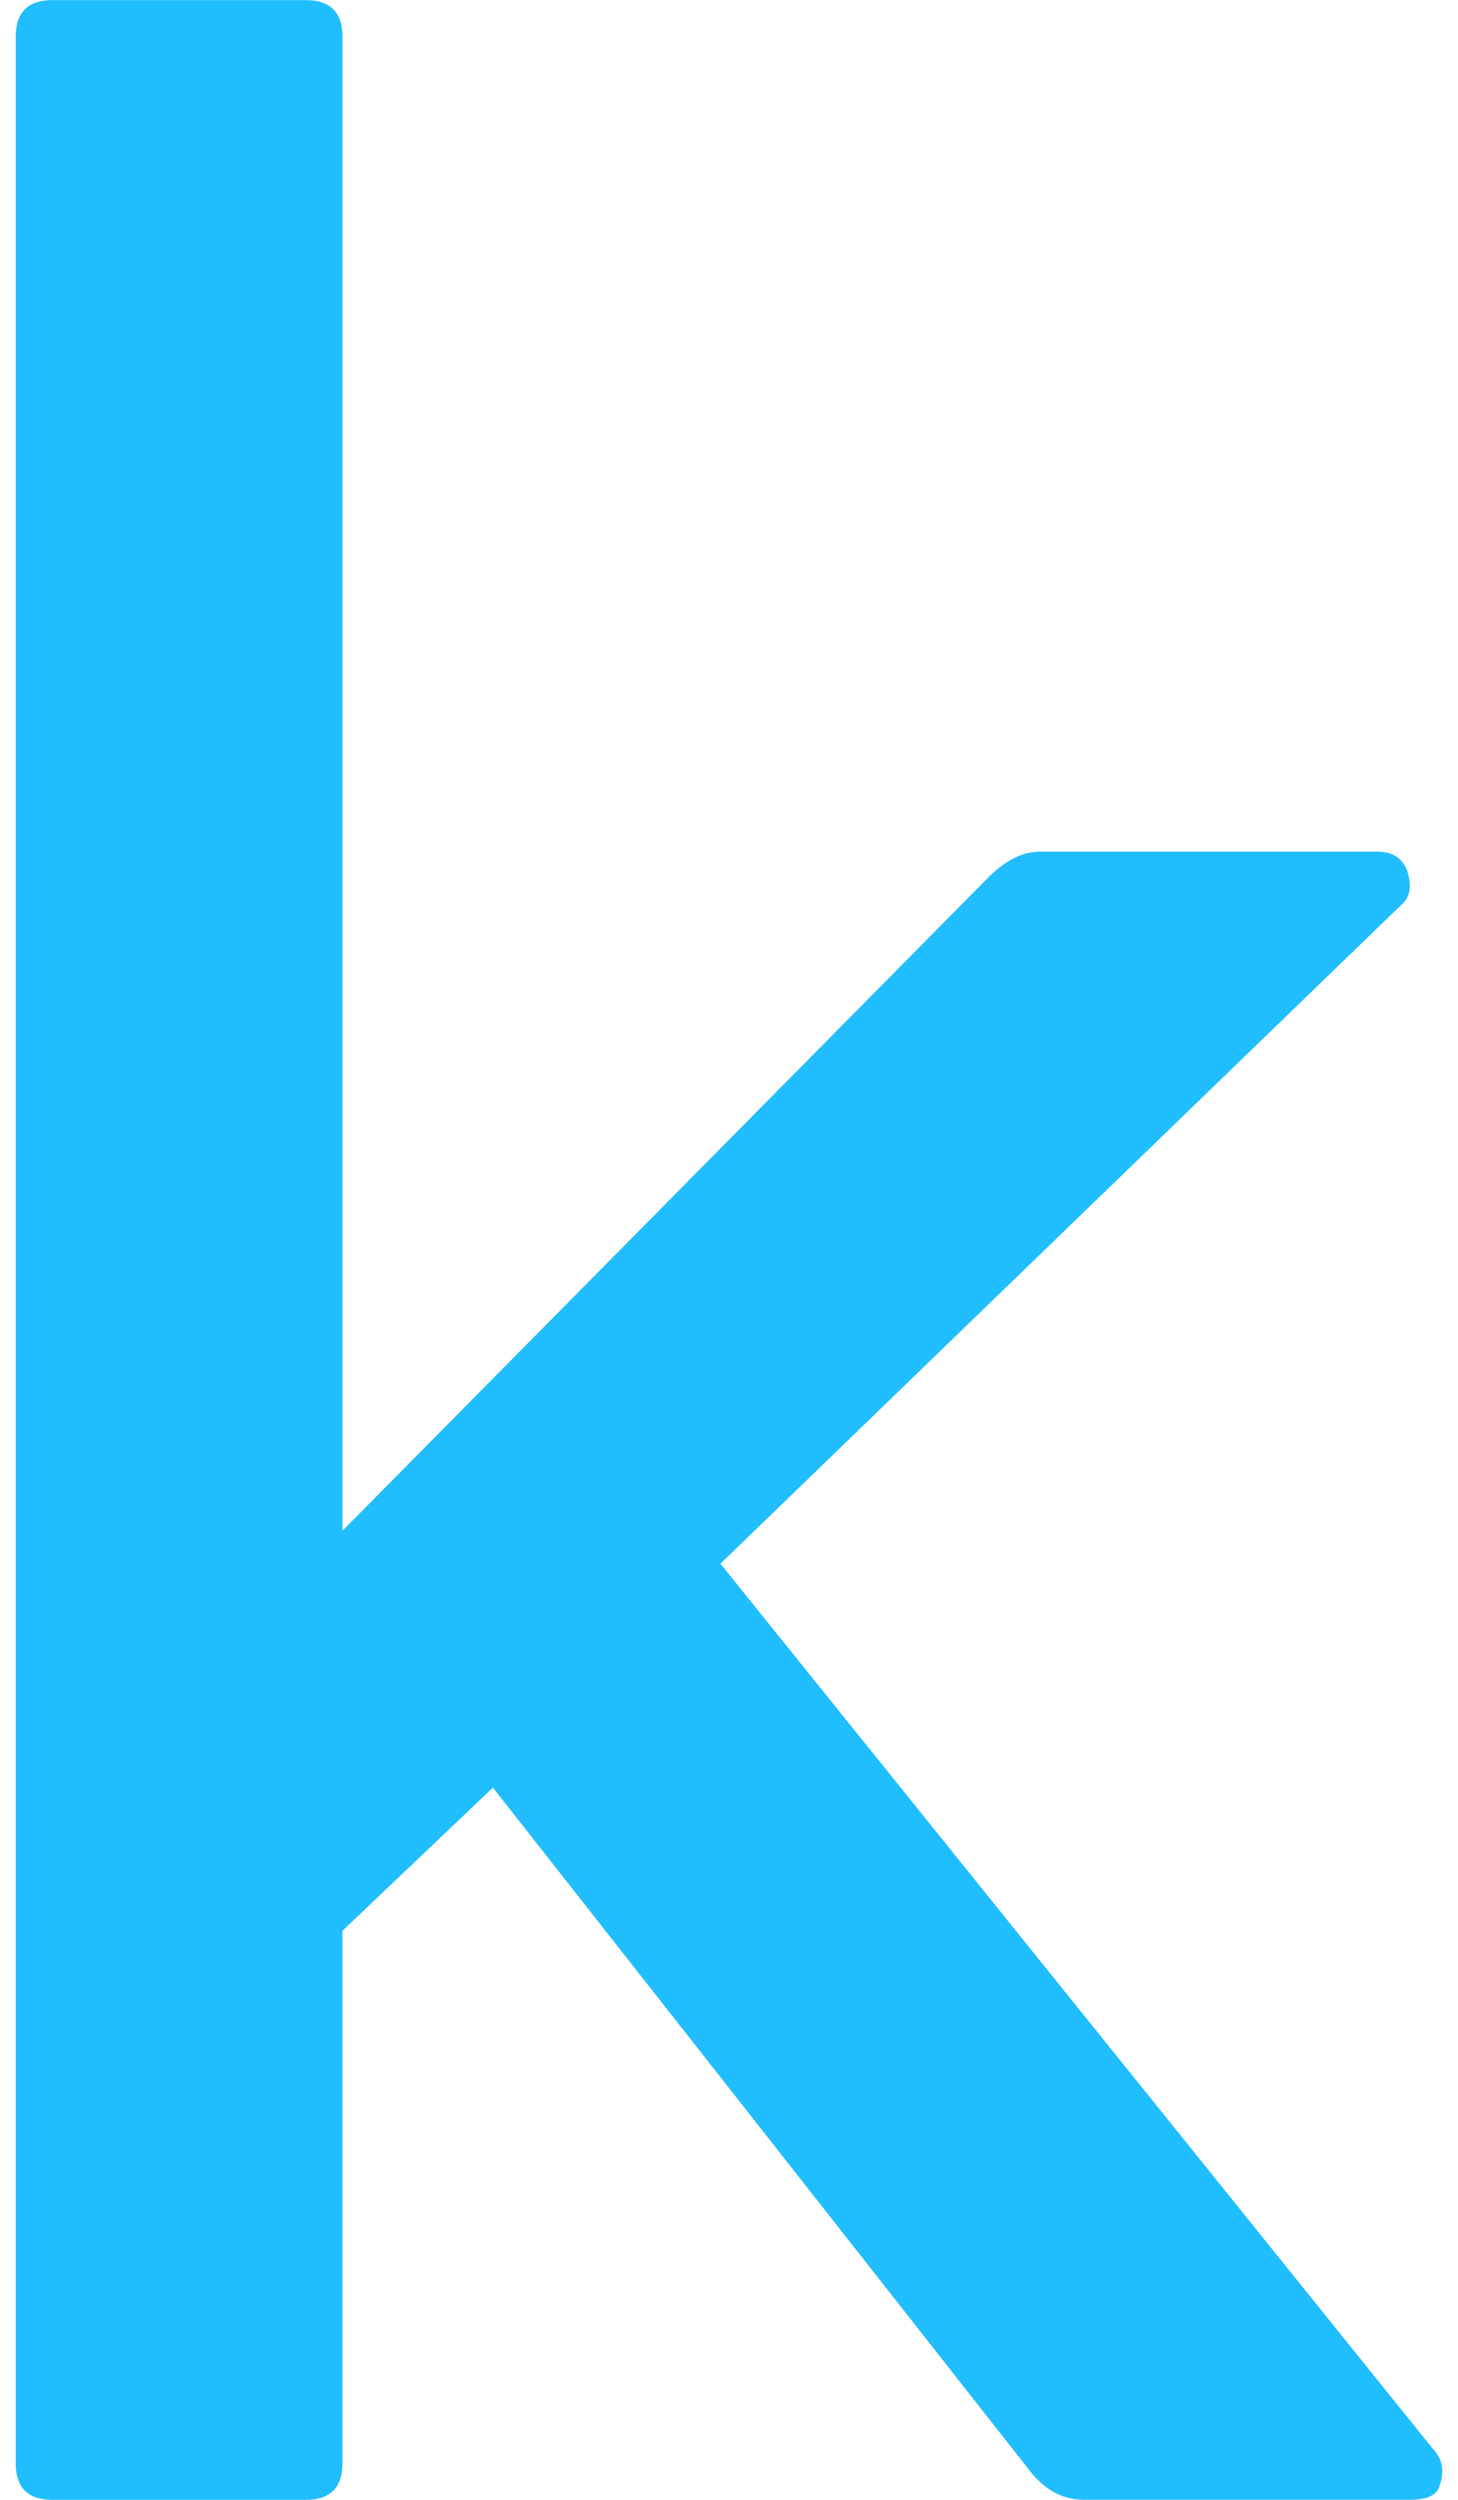 
<svg width="28" height="48" viewBox="0 0 28 48" fill="none" xmlns="http://www.w3.org/2000/svg">
<path d="M27.651 47.717C27.604 47.905 27.416 47.999 27.088 47.999H20.813C20.436 47.999 20.11 47.835 19.826 47.505L9.466 34.325L6.576 37.074V47.296C6.576 47.766 6.341 48.001 5.871 48.001H1.008C0.537 48.001 0.302 47.766 0.302 47.296V0.705C0.302 0.236 0.537 0.002 1.008 0.002H5.872C6.341 0.002 6.577 0.237 6.577 0.705V29.392L18.982 16.846C19.311 16.518 19.64 16.353 19.969 16.353H26.454C26.736 16.353 26.923 16.472 27.018 16.705C27.113 16.987 27.089 17.198 26.947 17.34L13.836 30.025L27.51 47.012C27.697 47.2 27.744 47.435 27.651 47.717Z" fill="#20BEFF"/>
</svg>
